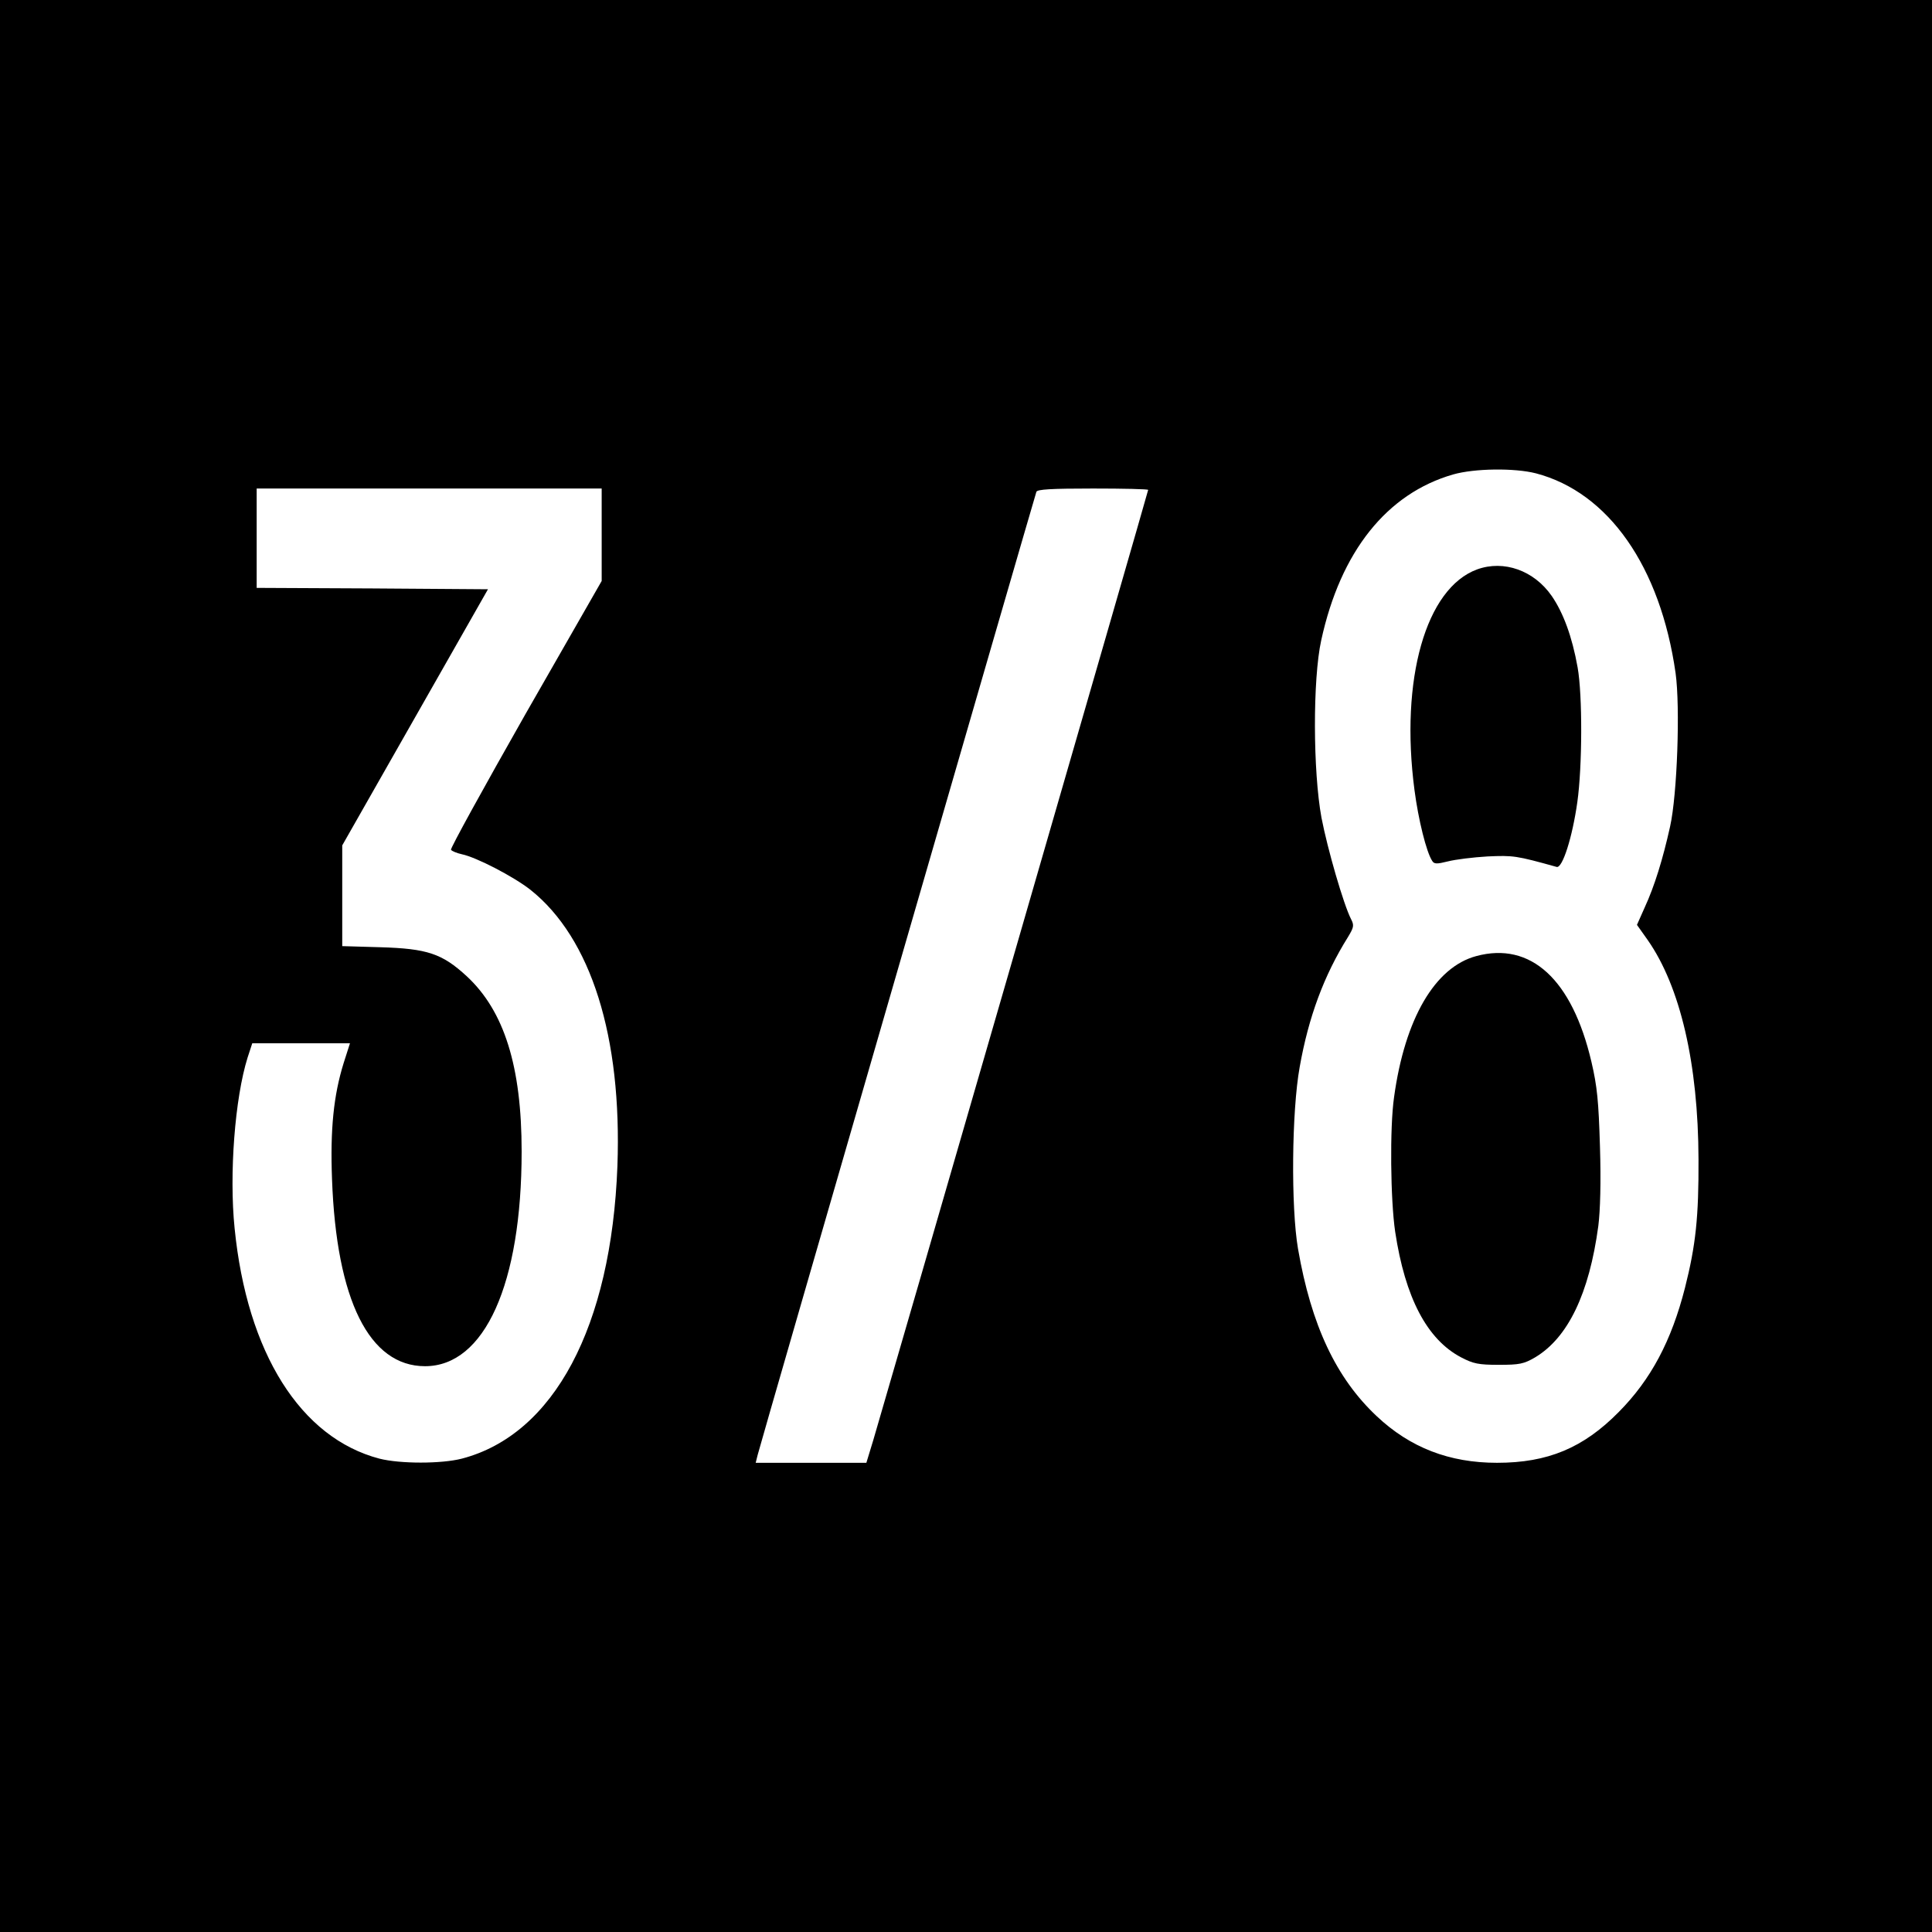 <?xml version="1.0" standalone="no"?>
<!DOCTYPE svg PUBLIC "-//W3C//DTD SVG 20010904//EN"
 "http://www.w3.org/TR/2001/REC-SVG-20010904/DTD/svg10.dtd">
<svg version="1.0" xmlns="http://www.w3.org/2000/svg"
 width="700pt" height="700pt" viewBox="0 0 700 700"
 preserveAspectRatio="xMidYMid meet">
<g transform="translate(0,700) scale(0.1,-0.1)"
fill="#000000" stroke="none">
<path d="M0 3500 l0 -3500 3500 0 3500 0 0 3500 0 3500 -3500 0 -3500 0 0
-3500z m5565 1785 c263 -69 451 -338 506 -724 17 -123 6 -440 -20 -556 -26
-117 -56 -215 -92 -293 l-28 -63 39 -55 c118 -169 183 -448 184 -794 1 -209
-10 -312 -49 -466 -49 -192 -123 -332 -240 -450 -128 -130 -257 -184 -441
-184 -173 0 -315 55 -436 169 -147 138 -237 329 -285 606 -26 151 -23 499 6
659 32 181 88 332 175 471 21 35 23 42 11 65 -27 53 -85 253 -107 367 -31 168
-32 502 -1 643 70 322 238 532 478 601 77 22 222 24 300 4z m-3385 -222 l0
-168 -276 -482 c-151 -266 -273 -487 -270 -492 4 -5 21 -12 39 -16 53 -11 188
-81 249 -129 220 -175 332 -533 315 -1001 -22 -582 -230 -973 -564 -1060 -74
-19 -223 -19 -298 0 -286 75 -480 383 -525 835 -20 196 1 471 47 618 l17 52
177 0 177 0 -23 -72 c-36 -116 -49 -239 -42 -421 16 -438 135 -677 337 -677
216 0 350 298 350 778 0 308 -63 509 -199 635 -89 82 -143 100 -313 105 l-138
4 0 182 0 183 264 464 264 464 -419 3 -419 2 0 180 0 180 625 0 625 0 0 -167z
m1980 162 c0 -6 -956 -3309 -996 -3443 l-25 -82 -201 0 -200 0 7 28 c7 31
1003 3470 1010 3490 3 9 53 12 205 12 110 0 200 -2 200 -5z"/>
<path d="M5352 4937 c-186 -68 -280 -398 -227 -800 14 -107 43 -224 64 -256 7
-12 17 -12 57 -2 27 7 92 15 144 18 93 4 103 3 250 -38 21 -6 57 107 75 235
18 128 19 387 1 488 -20 112 -52 198 -94 259 -64 92 -173 131 -270 96z"/>
<path d="M5349 3536 c-150 -40 -259 -227 -298 -511 -16 -110 -13 -373 4 -488
36 -238 115 -390 239 -455 44 -23 63 -27 136 -27 75 0 91 3 132 27 119 71 196
231 229 476 7 55 10 160 6 287 -5 166 -10 218 -31 308 -70 299 -220 436 -417
383z"/>
</g>
</svg>
